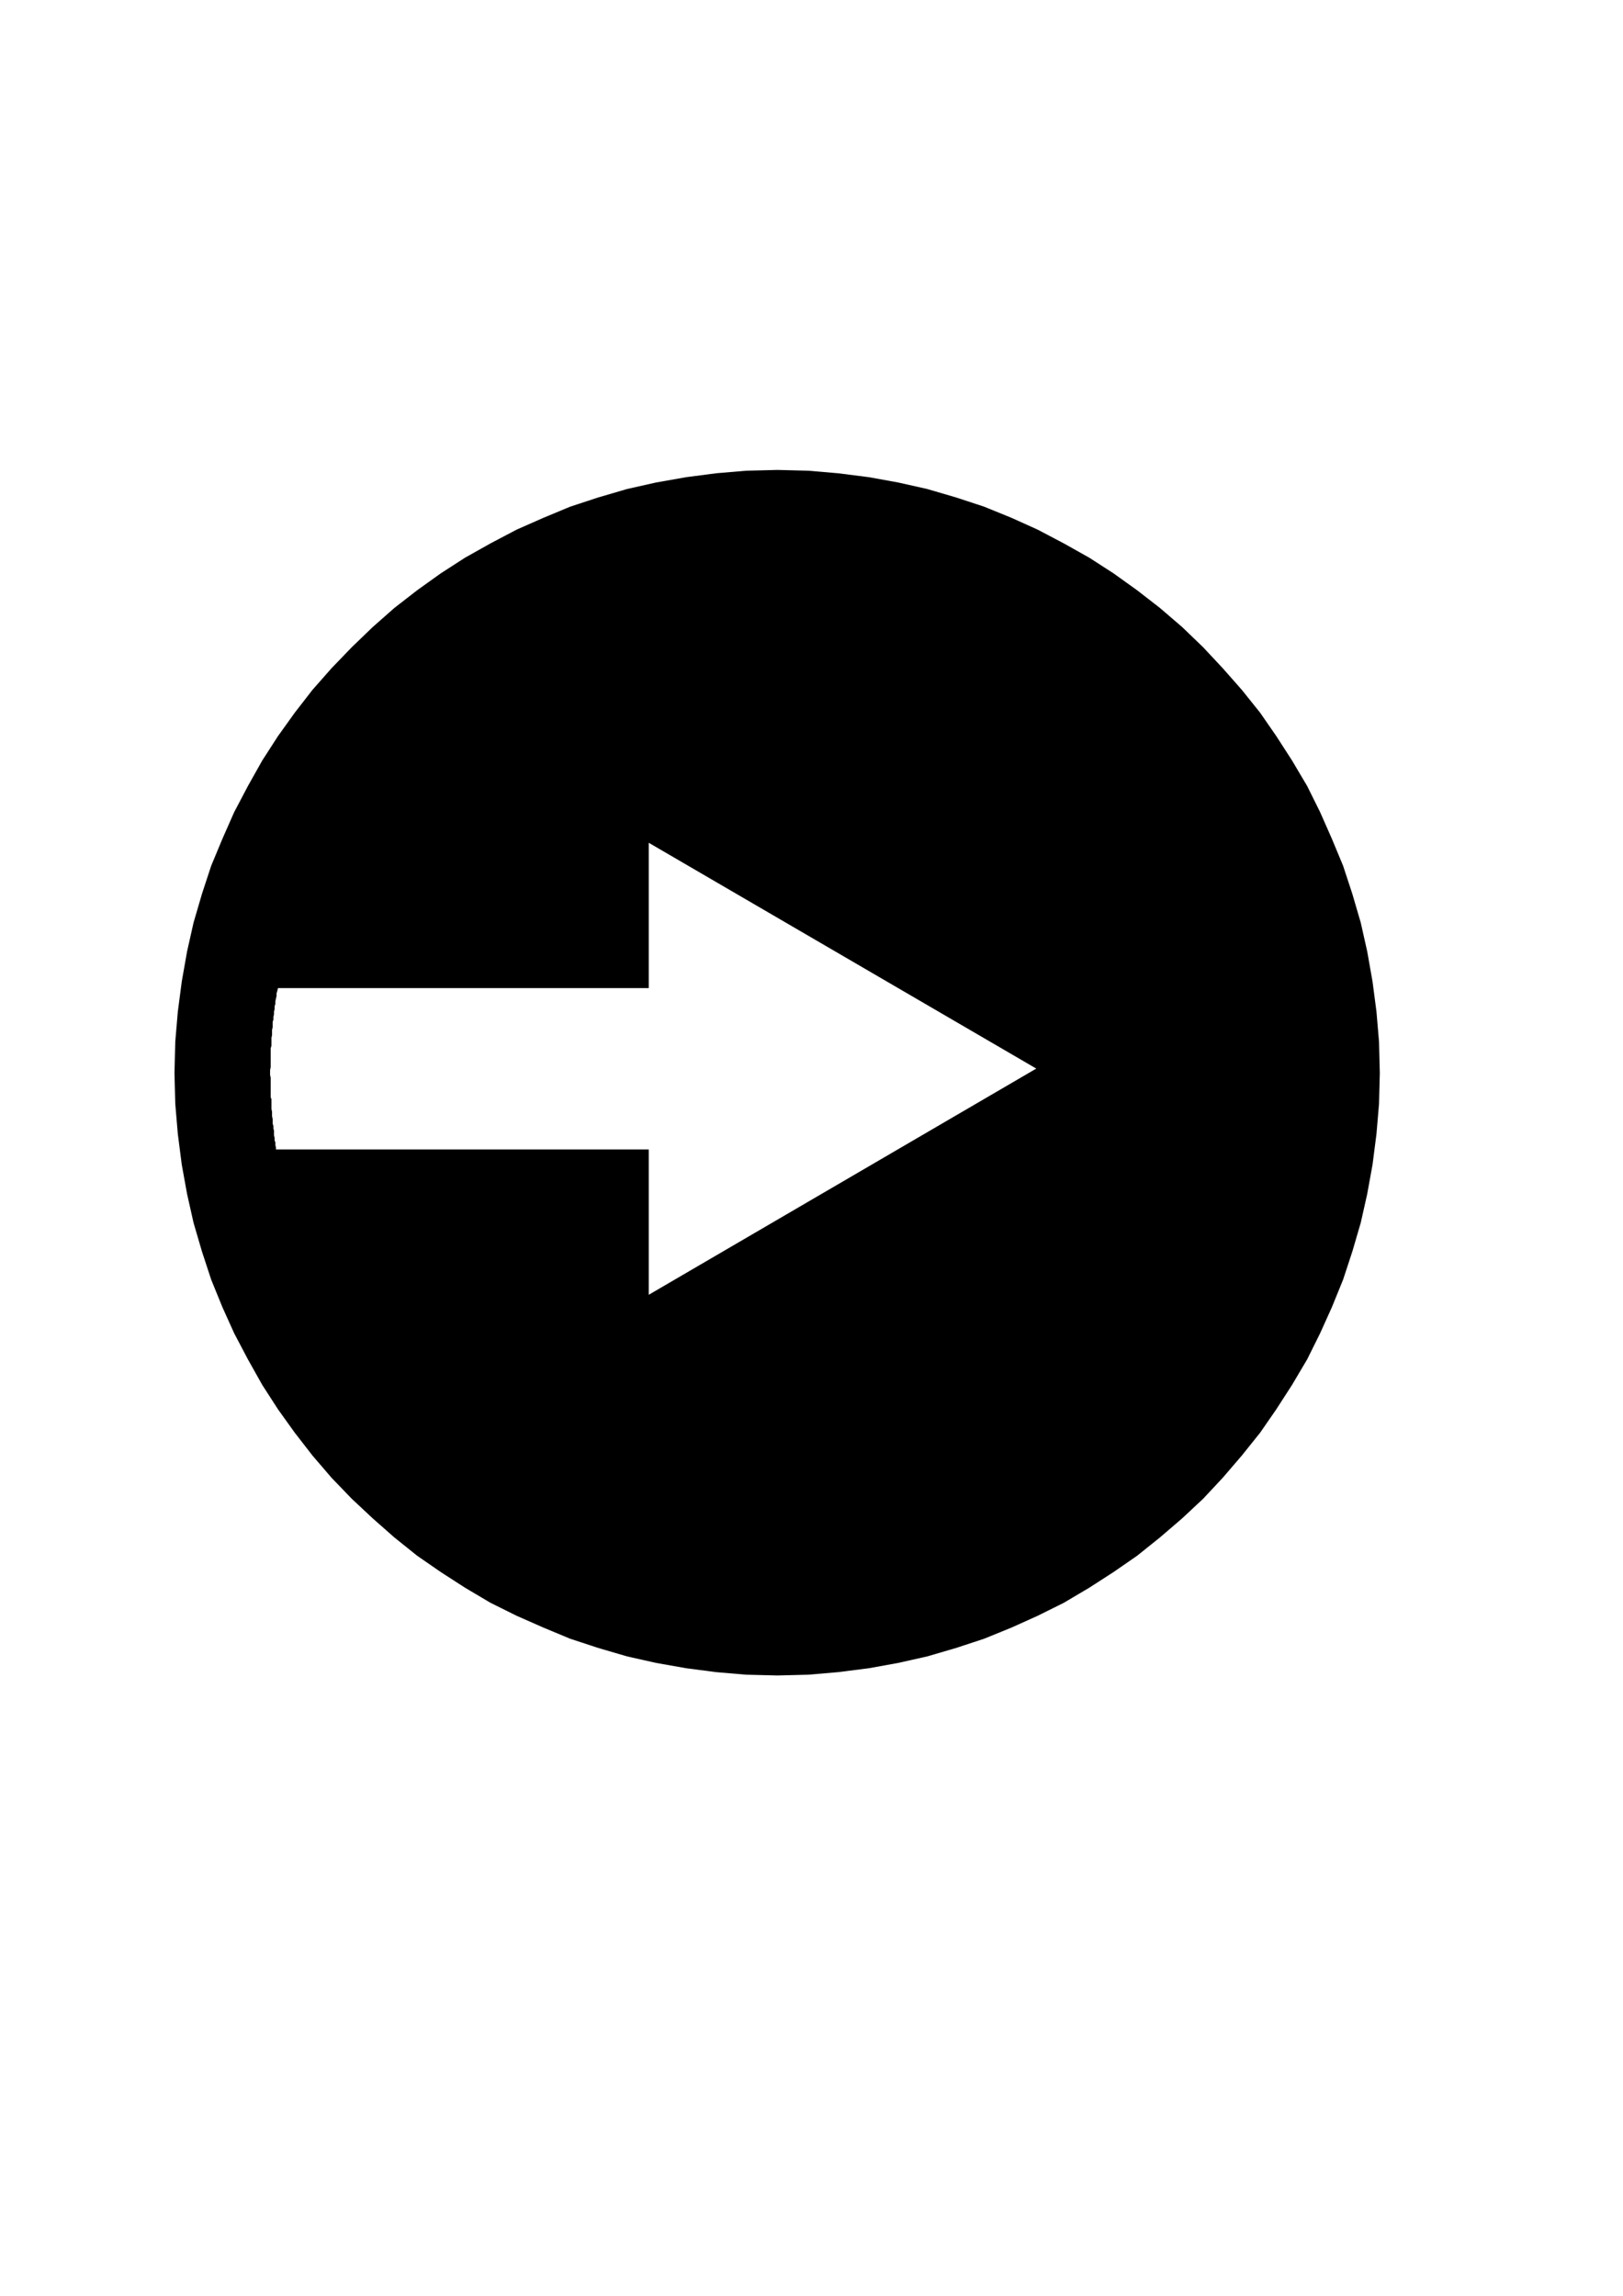 <?xml version="1.0" encoding="utf-8"?>
<!-- Created by UniConvertor 2.0rc4 (https://sk1project.net/) -->
<svg xmlns="http://www.w3.org/2000/svg" height="841.89pt" viewBox="0 0 595.276 841.89" width="595.276pt" version="1.1" xmlns:xlink="http://www.w3.org/1999/xlink" id="34b5c380-f608-11ea-acf7-dcc15c148e23">

<g>
	<path style="fill:#000000;" d="M 215.126,347.505 L 128.294,347.505 130.238,341.025 132.398,334.545 134.774,328.281 137.438,322.305 140.102,316.257 143.198,310.497 146.294,304.737 149.678,299.265 153.278,294.009 157.094,288.681 161.198,283.641 165.23,278.601 169.55,274.065 174.158,269.529 178.91,265.209 183.95,261.105 188.99,257.073 194.534,253.473 200.006,249.873 205.55,246.705 211.526,243.609 217.574,240.729 223.766,238.353 230.246,235.905 236.726,233.745 243.422,232.089 250.406,230.433 257.39,229.209 264.806,227.985 272.006,227.265 279.71,227.049 287.342,226.833 295.262,227.049 302.894,227.553 310.526,228.705 318.23,230.145 325.934,232.089 333.566,234.249 340.982,236.913 348.182,239.793 355.382,243.105 362.582,246.705 369.35,250.809 376.046,255.129 382.742,259.665 389.006,264.705 395.198,269.745 401.246,275.289 406.718,281.049 412.262,287.025 417.302,293.289 422.054,299.769 426.662,306.465 430.982,313.377 434.798,320.361 438.398,327.777 441.494,335.265 444.374,342.897 446.822,350.817 448.694,358.737 450.422,366.873 451.574,375.081 452.294,383.433 452.582,391.857 452.294,400.497 451.574,408.849 450.422,417.057 448.694,425.121 446.822,433.041 444.374,440.961 441.494,448.593 438.398,456.081 434.798,463.497 430.982,470.481 426.662,477.393 422.054,484.089 417.302,490.569 412.262,496.833 406.718,502.809 401.246,508.569 395.198,514.113 389.006,519.153 382.742,524.193 376.046,528.729 369.35,533.049 362.582,537.153 355.382,540.753 348.182,544.065 340.982,546.945 333.566,549.609 325.934,551.769 318.23,553.713 310.526,555.153 302.894,556.305 295.262,556.809 287.342,557.025 279.71,556.809 272.006,556.593 264.806,555.873 257.39,554.649 250.406,553.425 243.422,551.769 236.726,550.113 230.246,547.953 223.766,545.505 217.574,543.129 211.526,540.249 205.55,537.153 200.006,533.985 194.534,530.385 188.99,526.785 183.95,522.753 178.91,518.649 174.158,514.329 169.55,509.793 165.23,504.969 161.198,500.217 157.094,495.177 153.278,489.849 149.678,484.593 146.294,479.121 143.198,473.361 140.102,467.601 137.438,461.553 134.774,455.361 132.398,449.097 130.238,442.833 128.294,436.425 215.126,436.425 215.126,516.273 417.302,391.857 215.126,267.585 215.126,347.505 Z M 101.942,362.337 L 101.726,363.273 101.438,364.281 101.438,365.217 101.222,366.153 101.006,367.161 101.006,368.097 100.718,369.033 100.718,370.041 100.502,370.977 100.502,371.913 100.286,372.921 100.286,373.857 99.998,374.793 99.998,375.801 99.998,376.737 99.782,377.673 99.782,378.681 99.782,379.617 99.566,380.553 99.566,381.561 99.566,382.497 99.566,383.433 99.278,384.441 99.278,385.593 99.278,386.601 99.278,387.537 99.278,388.473 99.278,389.481 99.278,390.417 99.278,391.353 99.062,392.361 99.062,393.513 99.062,394.233 99.278,395.169 99.278,396.177 99.278,396.897 99.278,397.833 99.278,398.769 99.278,399.777 99.278,400.497 99.278,401.433 99.278,402.369 99.566,403.089 99.566,404.097 99.566,405.033 99.566,405.969 99.566,406.689 99.782,407.697 99.782,408.633 99.782,409.353 99.998,410.289 99.998,411.297 99.998,412.017 100.286,412.953 100.286,413.889 100.502,414.609 100.502,415.617 100.502,416.337 100.718,417.273 100.718,418.209 101.006,418.929 101.006,419.937 101.222,420.873 101.222,421.521 237.95,421.521 237.95,474.801 380.078,391.857 237.95,309.057 237.95,362.337 101.942,362.337 Z M 285.182,614.409 L 273.662,614.121 262.646,613.185 251.63,611.745 240.614,609.801 230.03,607.425 219.446,604.329 209.15,600.945 199.286,596.841 189.494,592.521 179.918,587.769 170.558,582.225 161.63,576.465 152.99,570.489 144.638,563.793 136.718,556.809 129.014,549.609 121.598,541.905 114.614,533.769 108.134,525.417 101.942,516.777 96.182,507.849 90.926,498.489 85.886,488.913 81.566,479.337 77.462,469.257 74.078,458.961 70.982,448.377 68.606,437.793 66.662,427.065 65.222,415.833 64.286,404.817 63.998,393.513 64.286,381.993 65.222,370.977 66.662,359.961 68.606,348.945 70.982,338.361 74.078,327.777 77.462,317.481 81.566,307.617 85.886,297.825 90.926,288.249 96.182,278.889 101.942,269.961 108.134,261.321 114.614,252.969 121.598,245.049 129.014,237.345 136.718,229.929 144.638,222.945 152.99,216.465 161.63,210.273 170.558,204.513 179.918,199.257 189.494,194.217 199.286,189.897 209.15,185.793 219.446,182.409 230.03,179.313 240.614,176.937 251.63,174.993 262.646,173.553 273.662,172.617 285.182,172.329 296.486,172.617 307.43,173.553 318.734,174.993 329.462,176.937 340.046,179.313 350.63,182.409 360.926,185.793 371.006,189.897 380.582,194.217 390.158,199.257 399.518,204.513 408.446,210.273 417.086,216.465 425.438,222.945 433.574,229.929 441.278,237.345 448.478,245.049 455.462,252.969 462.158,261.321 468.134,269.961 473.894,278.889 479.438,288.249 484.19,297.825 488.51,307.617 492.614,317.481 495.998,327.777 499.094,338.361 501.47,348.945 503.414,359.961 504.854,370.977 505.79,381.993 506.078,393.513 505.79,404.817 504.854,415.833 503.414,427.065 501.47,437.793 499.094,448.377 495.998,458.961 492.614,469.257 488.51,479.337 484.19,488.913 479.438,498.489 473.894,507.849 468.134,516.777 462.158,525.417 455.462,533.769 448.478,541.905 441.278,549.609 433.574,556.809 425.438,563.793 417.086,570.489 408.446,576.465 399.518,582.225 390.158,587.769 380.582,592.521 371.006,596.841 360.926,600.945 350.63,604.329 340.046,607.425 329.462,609.801 318.734,611.745 307.43,613.185 296.486,614.121 285.182,614.409 Z" />
</g>
</svg>